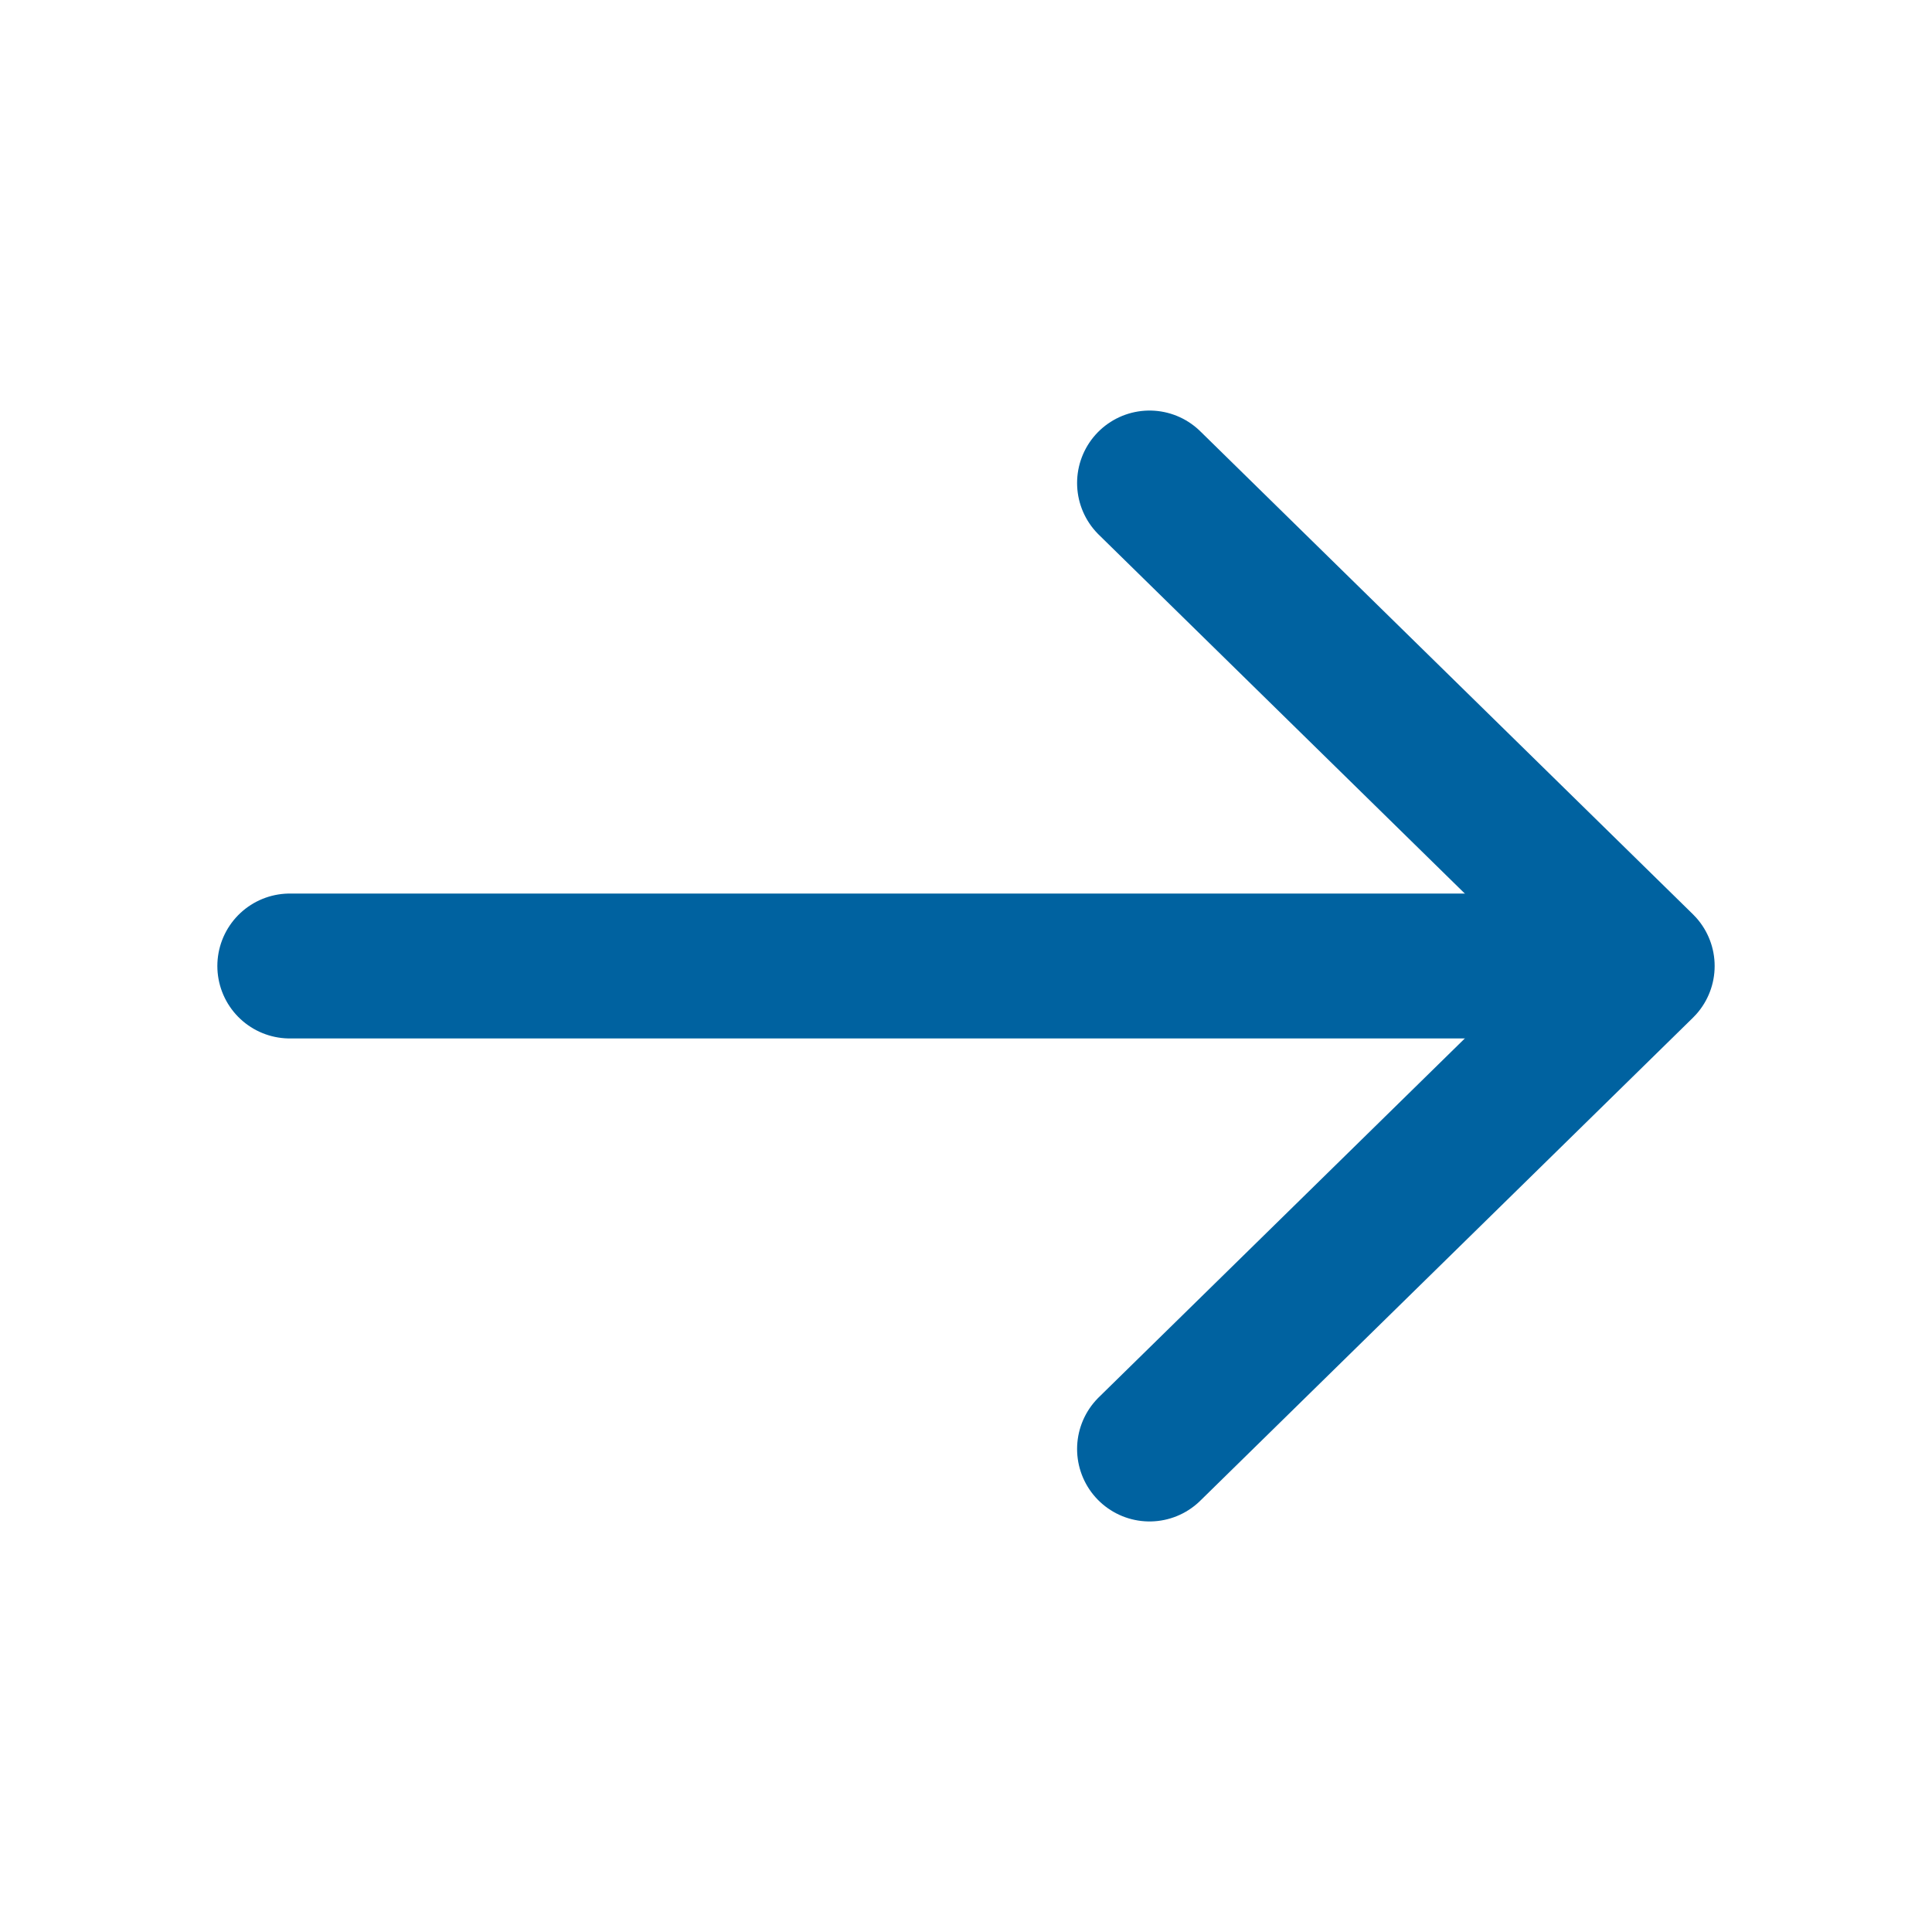 <?xml version="1.0" encoding="UTF-8"?>
<svg xmlns="http://www.w3.org/2000/svg" version="1.1" viewBox="0 0 20 20">
  <defs>
    <style>
      .cls-1, .cls-2 {
        fill: none;
      }

      .cls-2 {
        stroke: #0062a0;
        stroke-linecap: round;
        stroke-linejoin: round;
        stroke-width: 1.5px;
      }
    </style>
  </defs>
  <!-- Generator: Adobe Illustrator 28.7.4, SVG Export Plug-In . SVG Version: 1.2.0 Build 166)  -->
  <g>
    <g id="arrow-right">
      <path id="Vector" class="cls-2" d="M11.9,5l5.1,5-5.1,5"/>
      <path id="Vector-2" class="cls-2" d="M3,10h13.9"/>
      <path id="Vector-3" class="cls-1" d="M20,20H0V0h20v20Z"/>
    </g>
  </g>
</svg>